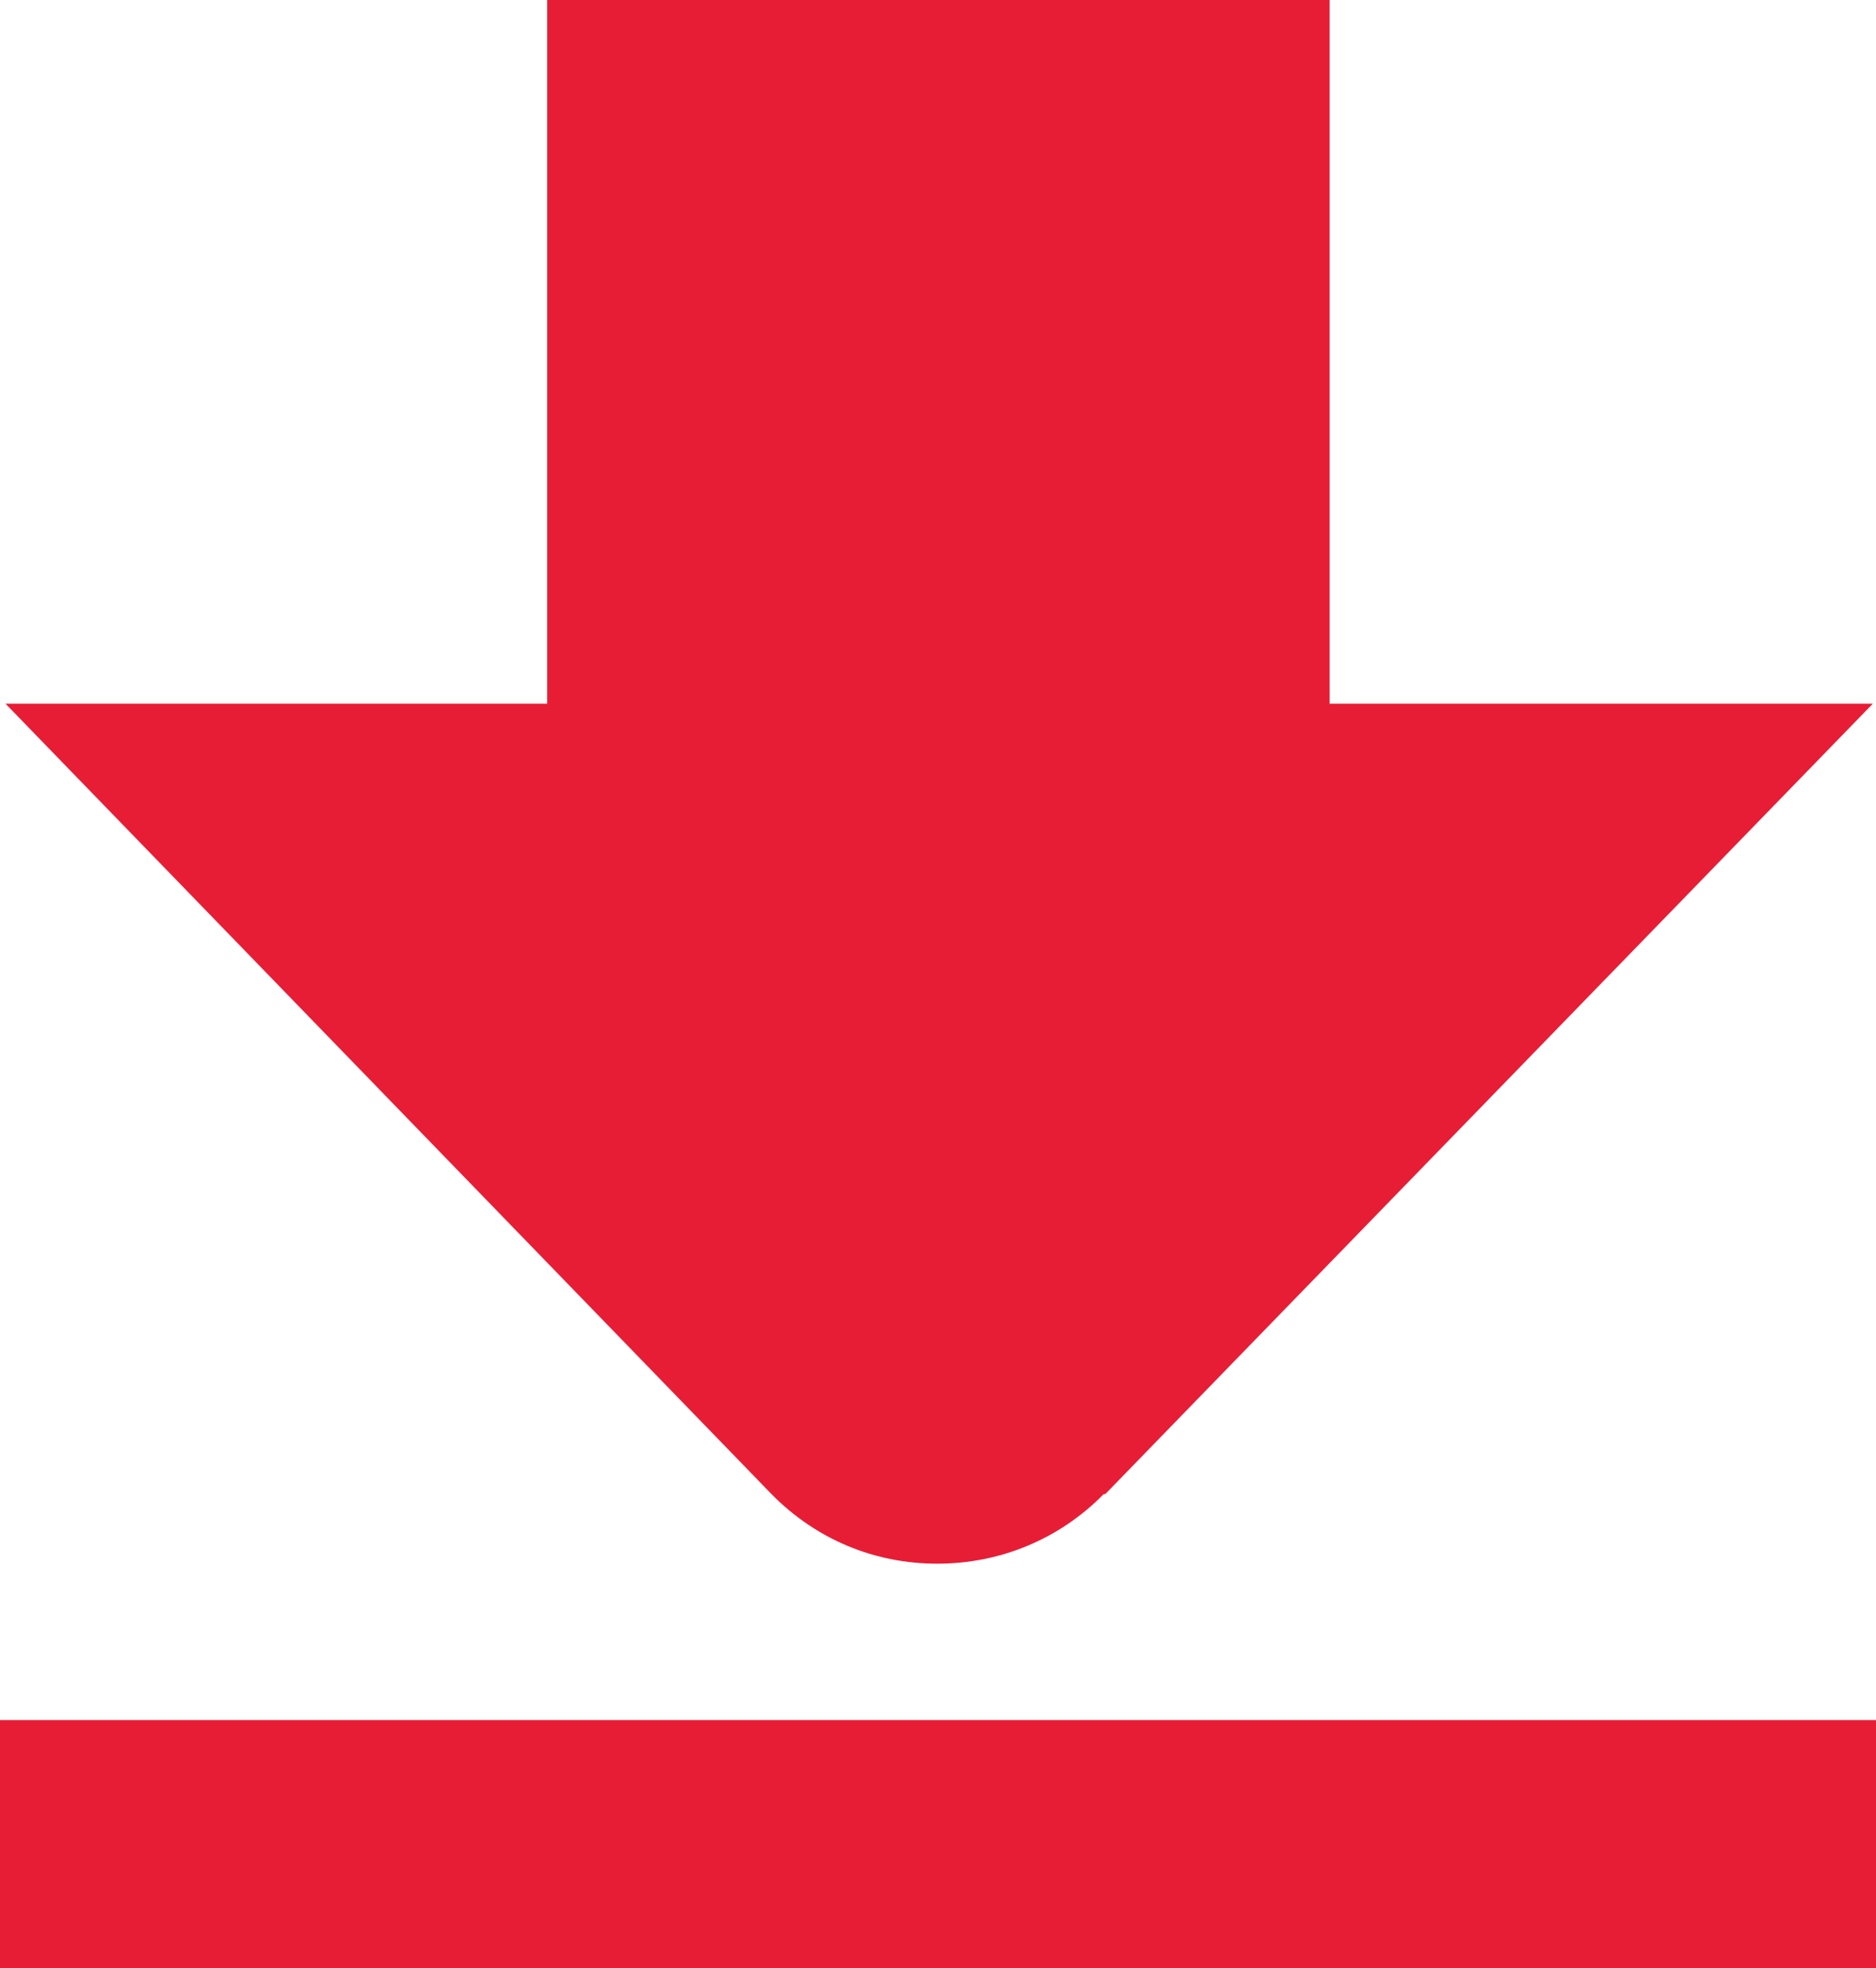 <?xml version="1.0" encoding="UTF-8"?> <svg xmlns="http://www.w3.org/2000/svg" width="512" height="537" viewBox="0 0 512 537" fill="none"><path d="M512 537H0V469.333H512V537ZM301.653 407.68L511.147 192H362.88V0H149.333V192H1.493L210.56 407.68C222.72 420.053 238.72 426.667 255.787 426.667C272.853 426.667 289.067 420.053 301.227 407.68H301.653Z" fill="#E71D36"></path></svg> 